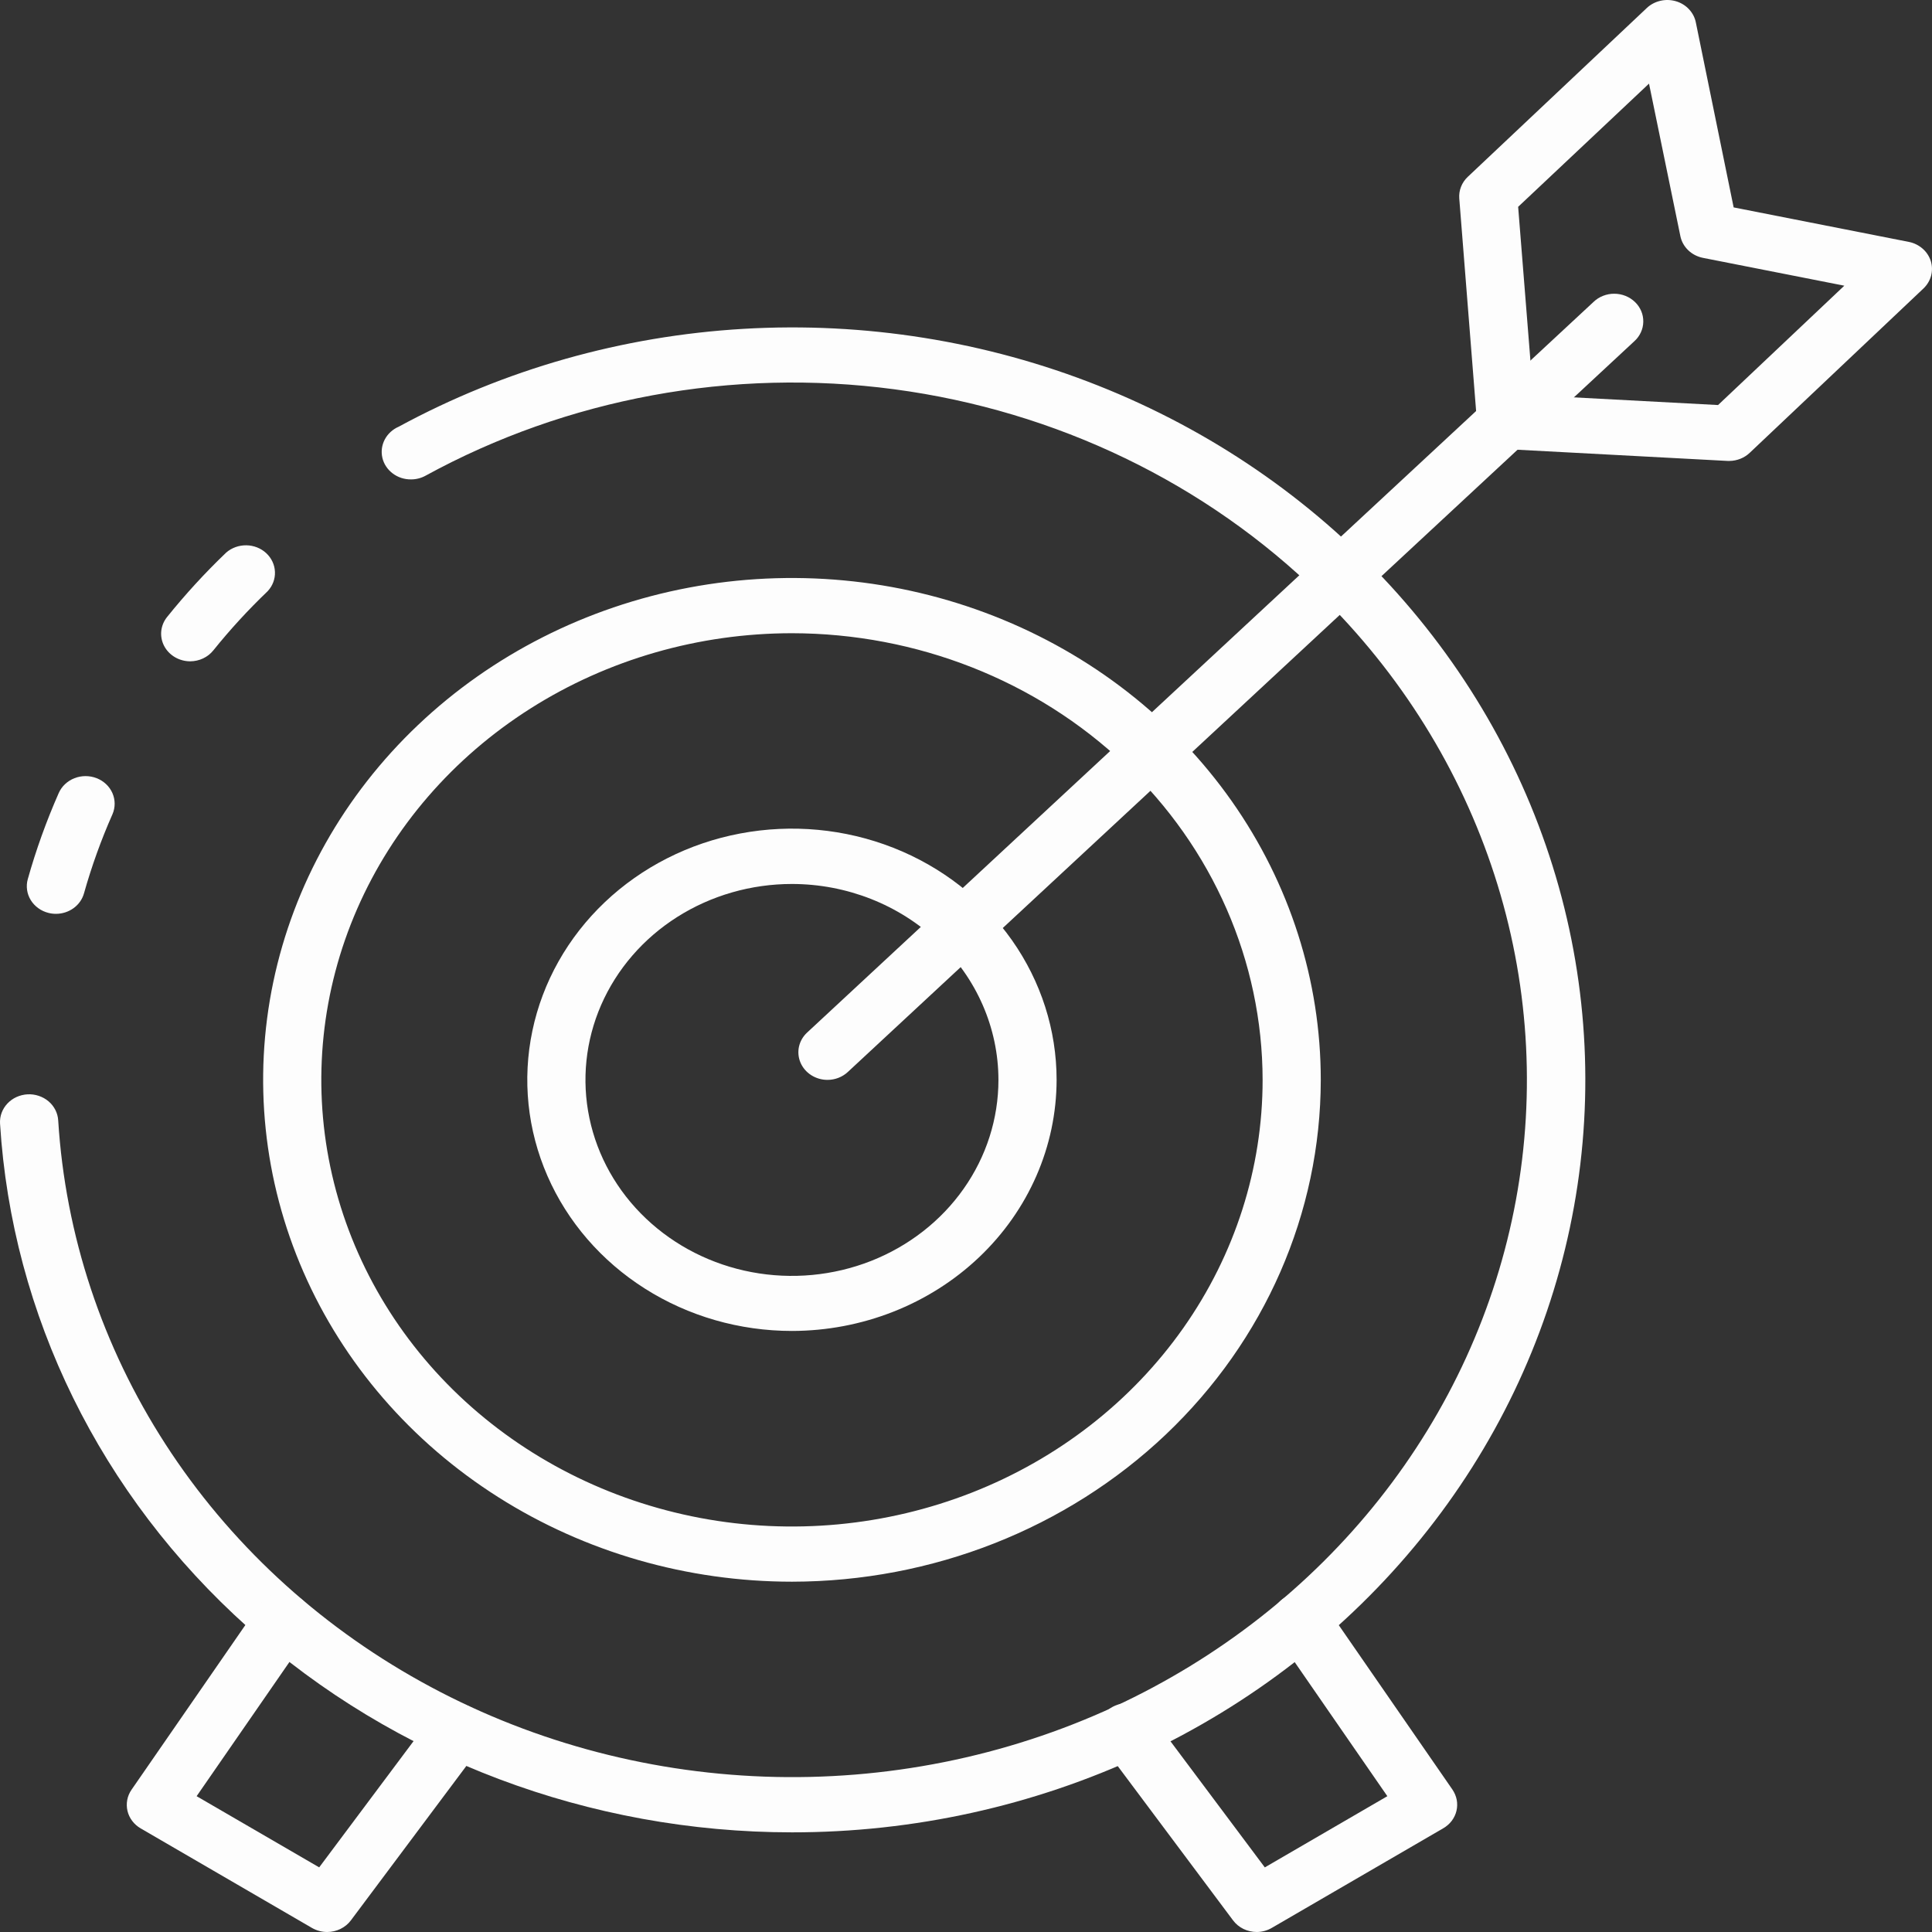 <svg xmlns="http://www.w3.org/2000/svg" width="57" height="57" viewBox="0 0 57 57" fill="none"><rect x="0" y="0" width="57" height="57" fill="#333333" stroke="none"/><path d="M5.612 19.511C5.453 19.511 5.296 19.468 5.161 19.389C5.025 19.309 4.916 19.196 4.844 19.06C4.773 18.925 4.743 18.774 4.757 18.623C4.772 18.473 4.83 18.329 4.926 18.208C5.464 17.538 6.048 16.902 6.672 16.304C6.834 16.162 7.048 16.085 7.268 16.088C7.488 16.091 7.699 16.174 7.856 16.321C8.013 16.468 8.105 16.666 8.112 16.875C8.12 17.084 8.042 17.288 7.895 17.444C7.323 17.992 6.788 18.574 6.295 19.187C6.215 19.287 6.112 19.369 5.993 19.425C5.875 19.481 5.744 19.51 5.612 19.511Z" fill="#FDFDFD"></path><path d="M23.366 54.06C17.396 54.059 11.651 51.894 7.308 48.006C2.965 44.118 0.351 38.803 0.001 33.147C-0.005 33.04 0.011 32.933 0.048 32.832C0.085 32.731 0.143 32.638 0.218 32.558C0.293 32.478 0.384 32.413 0.486 32.366C0.588 32.32 0.698 32.293 0.811 32.286C0.923 32.28 1.036 32.295 1.143 32.331C1.249 32.366 1.347 32.421 1.432 32.492C1.516 32.563 1.584 32.65 1.633 32.746C1.682 32.843 1.711 32.947 1.717 33.054C1.928 36.438 3.015 39.72 4.883 42.609C6.75 45.498 9.341 47.904 12.424 49.615C15.507 51.326 18.987 52.288 22.556 52.416C26.125 52.544 29.672 51.834 32.882 50.349C35.958 48.923 38.635 46.826 40.693 44.23C42.751 41.634 44.132 38.612 44.723 35.413C45.314 32.212 45.098 28.925 44.093 25.82C43.088 22.714 41.323 19.878 38.941 17.545C35.584 14.254 31.164 12.121 26.384 11.485C21.605 10.849 16.738 11.747 12.556 14.034C12.426 14.106 12.278 14.144 12.127 14.144C11.93 14.146 11.739 14.084 11.585 13.967C11.431 13.851 11.323 13.688 11.281 13.506C11.239 13.323 11.264 13.133 11.352 12.966C11.44 12.799 11.586 12.665 11.765 12.588C14.877 10.899 18.356 9.912 21.934 9.702C25.512 9.492 29.093 10.065 32.4 11.377C35.708 12.689 38.653 14.704 41.01 17.268C43.366 19.832 45.069 22.876 45.989 26.164C46.909 29.452 47.02 32.897 46.314 36.232C45.608 39.567 44.104 42.704 41.917 45.4C39.731 48.096 36.921 50.279 33.705 51.781C30.488 53.282 26.951 54.062 23.366 54.06Z" fill="#FDFDFD"></path><path d="M1.65 26.961C1.576 26.961 1.503 26.952 1.432 26.934C1.323 26.907 1.22 26.86 1.131 26.795C1.041 26.73 0.965 26.65 0.908 26.557C0.851 26.465 0.814 26.363 0.799 26.257C0.784 26.151 0.79 26.043 0.819 25.94C1.062 25.075 1.367 24.227 1.731 23.401C1.818 23.201 1.985 23.043 2.195 22.96C2.405 22.877 2.642 22.877 2.852 22.959C3.063 23.042 3.23 23.2 3.317 23.399C3.404 23.599 3.405 23.823 3.318 24.023C2.983 24.78 2.703 25.559 2.479 26.353C2.431 26.527 2.324 26.681 2.174 26.791C2.024 26.901 1.839 26.961 1.65 26.961Z" fill="#FDFDFD"></path><path d="M23.367 46.665C20.281 46.665 17.265 45.797 14.699 44.17C12.133 42.544 10.133 40.231 8.952 37.526C7.771 34.82 7.461 31.843 8.063 28.971C8.665 26.099 10.151 23.46 12.333 21.39C14.515 19.319 17.295 17.909 20.322 17.337C23.348 16.766 26.485 17.059 29.336 18.18C32.187 19.3 34.624 21.198 36.338 23.633C38.052 26.068 38.967 28.931 38.967 31.86C38.963 35.785 37.318 39.548 34.394 42.324C31.469 45.099 27.503 46.661 23.367 46.665ZM23.367 18.682C20.621 18.682 17.936 19.454 15.652 20.902C13.368 22.35 11.588 24.408 10.537 26.816C9.486 29.223 9.211 31.873 9.746 34.429C10.282 36.986 11.604 39.334 13.546 41.177C15.488 43.02 17.962 44.275 20.656 44.784C23.349 45.292 26.141 45.031 28.679 44.034C31.216 43.037 33.385 41.348 34.911 39.181C36.437 37.014 37.251 34.466 37.251 31.86C37.247 28.366 35.783 25.017 33.18 22.546C30.578 20.076 27.048 18.686 23.367 18.682Z" fill="#FDFDFD"></path><path d="M23.365 39.267C21.82 39.267 20.311 38.833 19.027 38.018C17.743 37.204 16.742 36.047 16.151 34.693C15.56 33.339 15.405 31.849 15.707 30.412C16.008 28.974 16.752 27.654 17.844 26.617C18.936 25.581 20.327 24.875 21.841 24.59C23.356 24.304 24.926 24.45 26.353 25.011C27.78 25.572 28.999 26.522 29.857 27.74C30.715 28.959 31.173 30.392 31.173 31.857C31.171 33.822 30.348 35.706 28.884 37.095C27.42 38.484 25.435 39.265 23.365 39.267ZM23.365 26.08C22.16 26.08 20.982 26.419 19.98 27.054C18.978 27.689 18.198 28.592 17.736 29.649C17.275 30.705 17.155 31.868 17.39 32.989C17.625 34.111 18.205 35.141 19.057 35.949C19.909 36.758 20.994 37.309 22.176 37.532C23.358 37.755 24.583 37.64 25.696 37.203C26.809 36.765 27.761 36.024 28.43 35.073C29.1 34.123 29.457 33.005 29.457 31.861C29.456 30.328 28.813 28.858 27.671 27.775C26.529 26.691 24.98 26.081 23.365 26.08Z" fill="#FDFDFD"></path><path d="M24.413 31.86C24.242 31.86 24.076 31.811 23.934 31.721C23.793 31.631 23.683 31.503 23.618 31.353C23.554 31.203 23.538 31.039 23.572 30.881C23.607 30.722 23.69 30.577 23.812 30.464L47.015 8.907C47.095 8.83 47.19 8.769 47.295 8.728C47.4 8.687 47.513 8.665 47.627 8.666C47.74 8.666 47.853 8.688 47.958 8.73C48.063 8.772 48.157 8.833 48.237 8.91C48.317 8.987 48.379 9.078 48.422 9.179C48.464 9.279 48.484 9.386 48.482 9.494C48.48 9.602 48.456 9.708 48.41 9.807C48.364 9.906 48.299 9.995 48.216 10.069L25.013 31.627C24.853 31.776 24.637 31.86 24.413 31.86Z" fill="#FDFDFD"></path><path d="M51.022 13.599H50.974L44.387 13.248C44.179 13.237 43.982 13.154 43.834 13.016C43.685 12.877 43.595 12.692 43.579 12.495L43.053 5.856C43.044 5.739 43.061 5.621 43.105 5.51C43.148 5.4 43.216 5.299 43.305 5.216L48.586 0.236C48.696 0.132 48.834 0.059 48.985 0.024C49.136 -0.012 49.294 -0.007 49.443 0.036C49.591 0.079 49.725 0.16 49.828 0.27C49.932 0.38 50.003 0.514 50.032 0.659L51.148 6.119L56.318 7.137C56.469 7.167 56.609 7.236 56.723 7.336C56.837 7.435 56.92 7.562 56.965 7.703C57.008 7.844 57.011 7.994 56.973 8.136C56.935 8.278 56.856 8.408 56.747 8.512L51.628 13.354C51.549 13.431 51.454 13.492 51.35 13.534C51.246 13.576 51.135 13.598 51.022 13.599ZM45.234 11.66L50.688 11.95L54.413 8.429L50.244 7.608C50.078 7.575 49.926 7.497 49.808 7.383C49.689 7.269 49.608 7.124 49.576 6.966L48.651 2.467L44.79 6.102L45.234 11.66Z" fill="#FDFDFD"></path><path d="M37.08 57C36.943 57 36.808 56.969 36.686 56.91C36.564 56.85 36.459 56.764 36.379 56.657L32.563 51.552C32.494 51.465 32.445 51.366 32.418 51.26C32.39 51.155 32.385 51.046 32.403 50.938C32.421 50.831 32.461 50.728 32.521 50.636C32.581 50.544 32.66 50.464 32.754 50.401C32.847 50.338 32.952 50.294 33.064 50.27C33.176 50.247 33.291 50.244 33.404 50.264C33.516 50.283 33.623 50.324 33.719 50.383C33.815 50.442 33.897 50.519 33.961 50.609L37.316 55.094L40.931 52.993L37.66 48.26C37.598 48.17 37.555 48.07 37.534 47.965C37.512 47.86 37.513 47.752 37.536 47.647C37.559 47.542 37.603 47.443 37.667 47.354C37.73 47.265 37.811 47.19 37.905 47.131C38 47.072 38.105 47.031 38.216 47.011C38.327 46.991 38.441 46.992 38.551 47.014C38.662 47.035 38.767 47.077 38.86 47.137C38.953 47.198 39.033 47.275 39.095 47.364L42.852 52.799C42.914 52.891 42.957 52.993 42.978 53.1C42.998 53.207 42.996 53.317 42.971 53.423C42.946 53.53 42.898 53.63 42.832 53.719C42.765 53.807 42.68 53.882 42.582 53.939L37.527 56.876C37.393 56.956 37.239 56.999 37.08 57Z" fill="#FDFDFD"></path><path d="M9.652 57C9.494 57 9.339 56.958 9.204 56.88L4.15 53.943C4.052 53.886 3.967 53.811 3.9 53.722C3.833 53.634 3.786 53.533 3.761 53.427C3.736 53.321 3.734 53.211 3.754 53.103C3.774 52.996 3.817 52.894 3.88 52.803L7.638 47.366C7.763 47.185 7.958 47.059 8.182 47.016C8.405 46.972 8.637 47.014 8.827 47.133C9.018 47.252 9.15 47.437 9.197 47.649C9.243 47.861 9.198 48.081 9.073 48.262L5.801 52.993L9.417 55.093L12.77 50.608C12.836 50.521 12.918 50.447 13.014 50.39C13.109 50.333 13.216 50.295 13.327 50.277C13.438 50.259 13.552 50.262 13.661 50.286C13.771 50.31 13.875 50.354 13.967 50.416C14.059 50.478 14.137 50.556 14.197 50.647C14.257 50.737 14.297 50.838 14.316 50.944C14.335 51.049 14.332 51.157 14.307 51.261C14.282 51.366 14.235 51.464 14.17 51.551L10.352 56.657C10.273 56.763 10.168 56.849 10.046 56.909C9.924 56.969 9.789 57 9.652 57Z" fill="#FDFDFD"></path></svg>